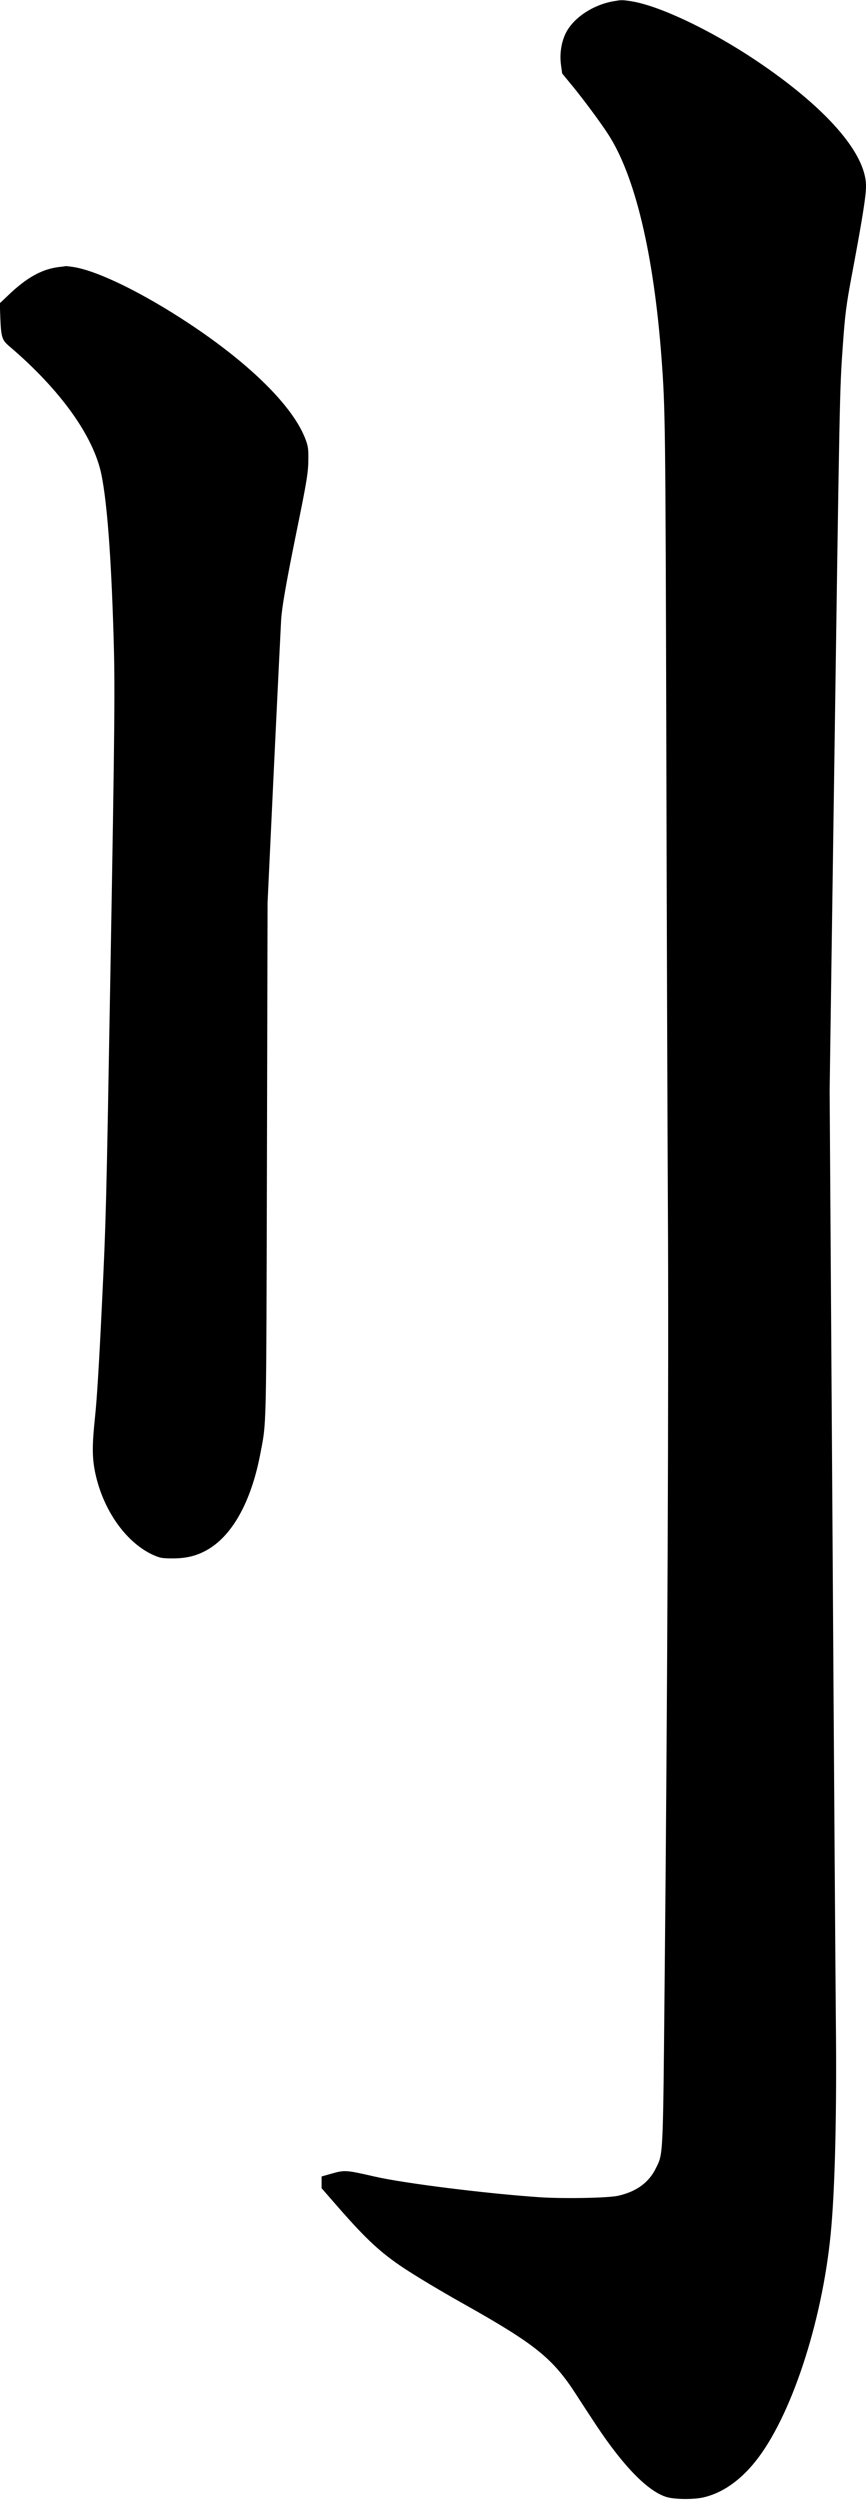 <?xml version="1.0" encoding="UTF-8" standalone="no"?>
<svg width="824px" height="2378px" viewBox="0 0 824 2378" version="1.1" xmlns="http://www.w3.org/2000/svg" xmlns:xlink="http://www.w3.org/1999/xlink" xmlns:sketch="http://www.bohemiancoding.com/sketch/ns">
    <!-- Generator: Sketch 3.0.4 (8054) - http://www.bohemiancoding.com/sketch -->
    <title>Slice 2</title>
    <desc>Created with Sketch.</desc>
    <defs></defs>
    <g id="Page-1" stroke="none" stroke-width="1" fill="none" fill-rule="evenodd" sketch:type="MSPage">
        <g id="Group" sketch:type="MSLayerGroup" transform="translate(412, 1188.6) scale(1, -1) translate(-412, -1188.6) translate(0, 0.1)" fill="#000000">
            <path d="M584.2,2376 C564,2372.6 545,2359.8 538,2344.9 C533.9,2336.1 532.4,2325.4 533.8,2315.2 L534.9,2307.2 L544.2,2295.9 C555.5,2282.1 570.7,2261.6 578.4,2249.8 C604.3,2210.2 622.1,2135.3 629.5,2035.6 C633,1988.1 633.2,1974.8 634,1670.6 C634.4,1502.3 635.1,1302.5 635.5,1226.6 C636.4,1077.3 635,746.4 632.4,492.6 C630.8,322.9 631.1,328.9 624,314.5 C617.4,301.1 605.8,292.5 588.5,288.5 C579,286.3 537.4,285.5 514,287 C463.4,290.4 383.9,300.3 356,306.8 C329.4,312.9 328,313 315.9,309.6 L306,306.8 L306,301.2 L306,295.6 L321.7,277.6 C348.3,247.2 361.7,234.7 383.5,220.1 C395.7,212 419.8,197.5 442,185.1 C509.5,147.1 525.9,133.9 548.2,99.4 C553.3,91.4 561.8,78.5 567,70.6 C593.4,30.7 617,6.7 634.8,1.7 C642.8,-0.5 660.1,-0.6 669.3,1.5 C687.1,5.6 703.9,17.2 718.6,35.5 C752.3,77.3 782.1,167.2 790.4,252.1 C794.5,293.5 796.3,367.8 795.3,456.6 C795,488 793.5,699.5 792.1,926.6 L789.4,1339.6 L793.1,1598.6 C799,2011.3 798.9,2005.5 802,2049.1 C804,2077.3 805.2,2086.9 810,2112.6 C820.4,2168 824,2190.1 824,2200.1 C824.1,2231.4 785.6,2275.2 719,2319.8 C674.9,2349.3 625.9,2372.3 599.5,2376.1 C591.6,2377.2 591.4,2377.2 584.2,2376 L584.2,2376 Z" id="Shape" sketch:type="MSShapeGroup"></path>
            <path d="M56,2123.1 C39.9,2121.1 25.4,2113.1 7.9,2096.3 L-0.2,2088.6 L0.3,2075.1 C1,2056.7 1.9,2053.7 8.3,2048.2 C57.2,2006.7 89.2,1962.2 96.6,1925.2 C101.9,1898.6 105.7,1849 108,1774.1 C109.5,1725.2 109.3,1694.8 105,1449.1 C101.1,1225.9 100.9,1217.3 97,1136.6 C94.3,1080 92.2,1045.8 90.4,1029.1 C87.6,1002.4 87.6,990.8 90.5,976.6 C98,940.2 120.7,908.5 147.3,897.3 C152.8,895 154.8,894.7 165,894.7 C178.3,894.8 188.1,897.4 198.5,903.6 C221.6,917.5 239,949.3 247.5,993.2 C253.7,1025.9 253.3,1008.5 254,1275.1 L254.6,1518.6 L260.7,1648.1 C264.1,1719.3 267.2,1782.1 267.5,1787.5 C268.2,1799.4 272.4,1823.3 281.8,1869.6 C291.9,1918.9 293.4,1928 293.4,1940.6 C293.5,1950 293.1,1952.6 290.9,1958.7 C279.5,1989.8 238.7,2030.5 179.5,2069.6 C135.3,2098.8 93,2119.4 70,2123.1 C66.4,2123.6 63.3,2124 63,2124 C62.7,2123.9 59.6,2123.5 56,2123.1 L56,2123.1 Z" id="Shape" sketch:type="MSShapeGroup"></path>
        </g>
    </g>
</svg>